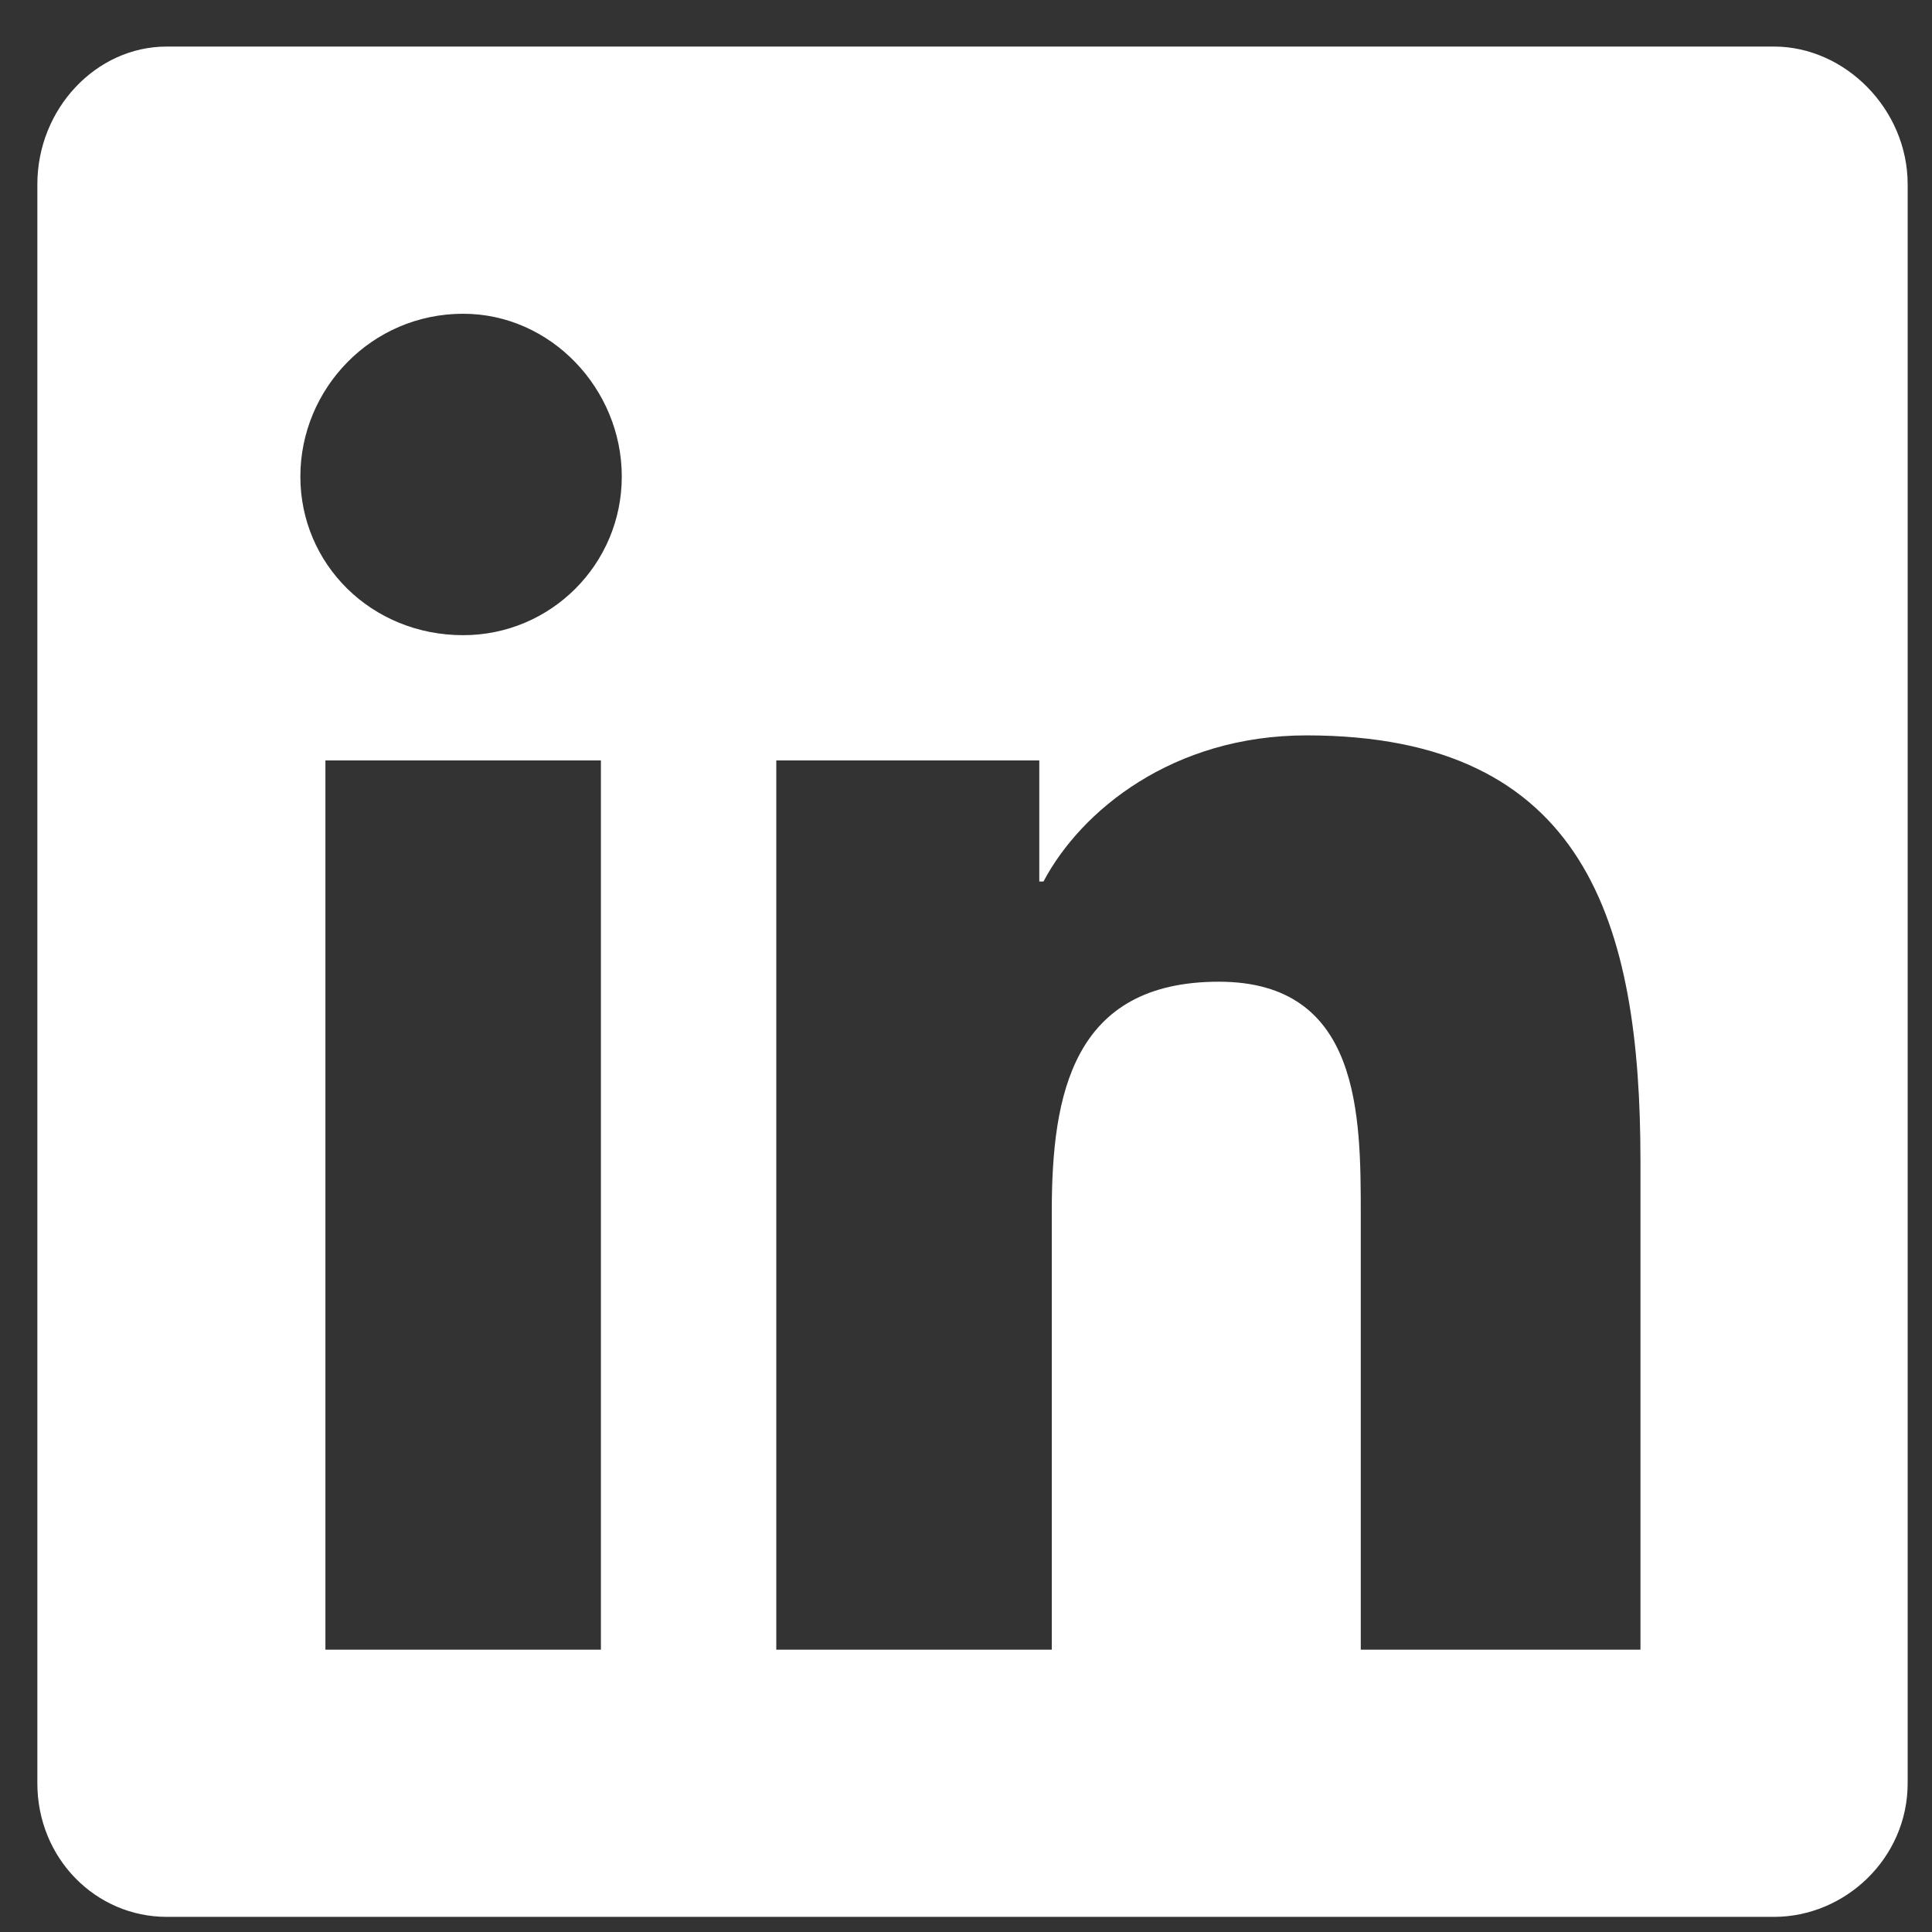 <svg width="72" height="72" preserveAspectRatio="xMinYMin meet" viewBox="0 0 30 30" xmlns="http://www.w3.org/2000/svg" version="1.0" fill-rule="evenodd" xmlns:xlink="http://www.w3.org/1999/xlink"><rect x="0" y="0" width="30" height="30" fill="#333333" stroke="none"/><title>...</title><desc>...</desc><g id="group" transform="scale(1,-1) translate(0,-30)" clip="0 0 30 30"><g transform=""><g transform=" matrix(1,0,0,-1,0,30)"><g transform=""><path d="M 27.547 0.723 L 2.589 0.723 C 1.487 0.723 0.58 1.695 0.58 2.862 L 0.58 27.69 C 0.58 28.857 1.487 29.765 2.589 29.765 L 27.547 29.765 C 28.649 29.765 29.622 28.857 29.622 27.69 L 29.622 2.862 C 29.622 1.695 28.649 0.723 27.547 0.723 Z M 9.331 25.616 L 5.053 25.616 L 5.053 11.808 L 9.331 11.808 L 9.331 25.616 Z M 7.192 9.863 C 5.766 9.863 4.664 8.761 4.664 7.4 C 4.664 6.038 5.766 4.872 7.192 4.872 C 8.553 4.872 9.655 6.038 9.655 7.4 C 9.655 8.761 8.553 9.863 7.192 9.863 Z M 25.473 25.616 L 21.13 25.616 L 21.13 18.874 C 21.13 17.318 21.13 15.244 18.926 15.244 C 16.657 15.244 16.332 16.994 16.332 18.809 L 16.332 25.616 L 12.054 25.616 L 12.054 11.808 L 16.138 11.808 L 16.138 13.688 L 16.203 13.688 C 16.786 12.586 18.212 11.419 20.287 11.419 C 24.63 11.419 25.473 14.336 25.473 18.031 L 25.473 25.616 Z " style="stroke: none; stroke-linecap: butt; stroke-width: 1; fill: rgb(100%,100%,100%); fill-rule: evenodd;"/></g></g></g></g></svg>